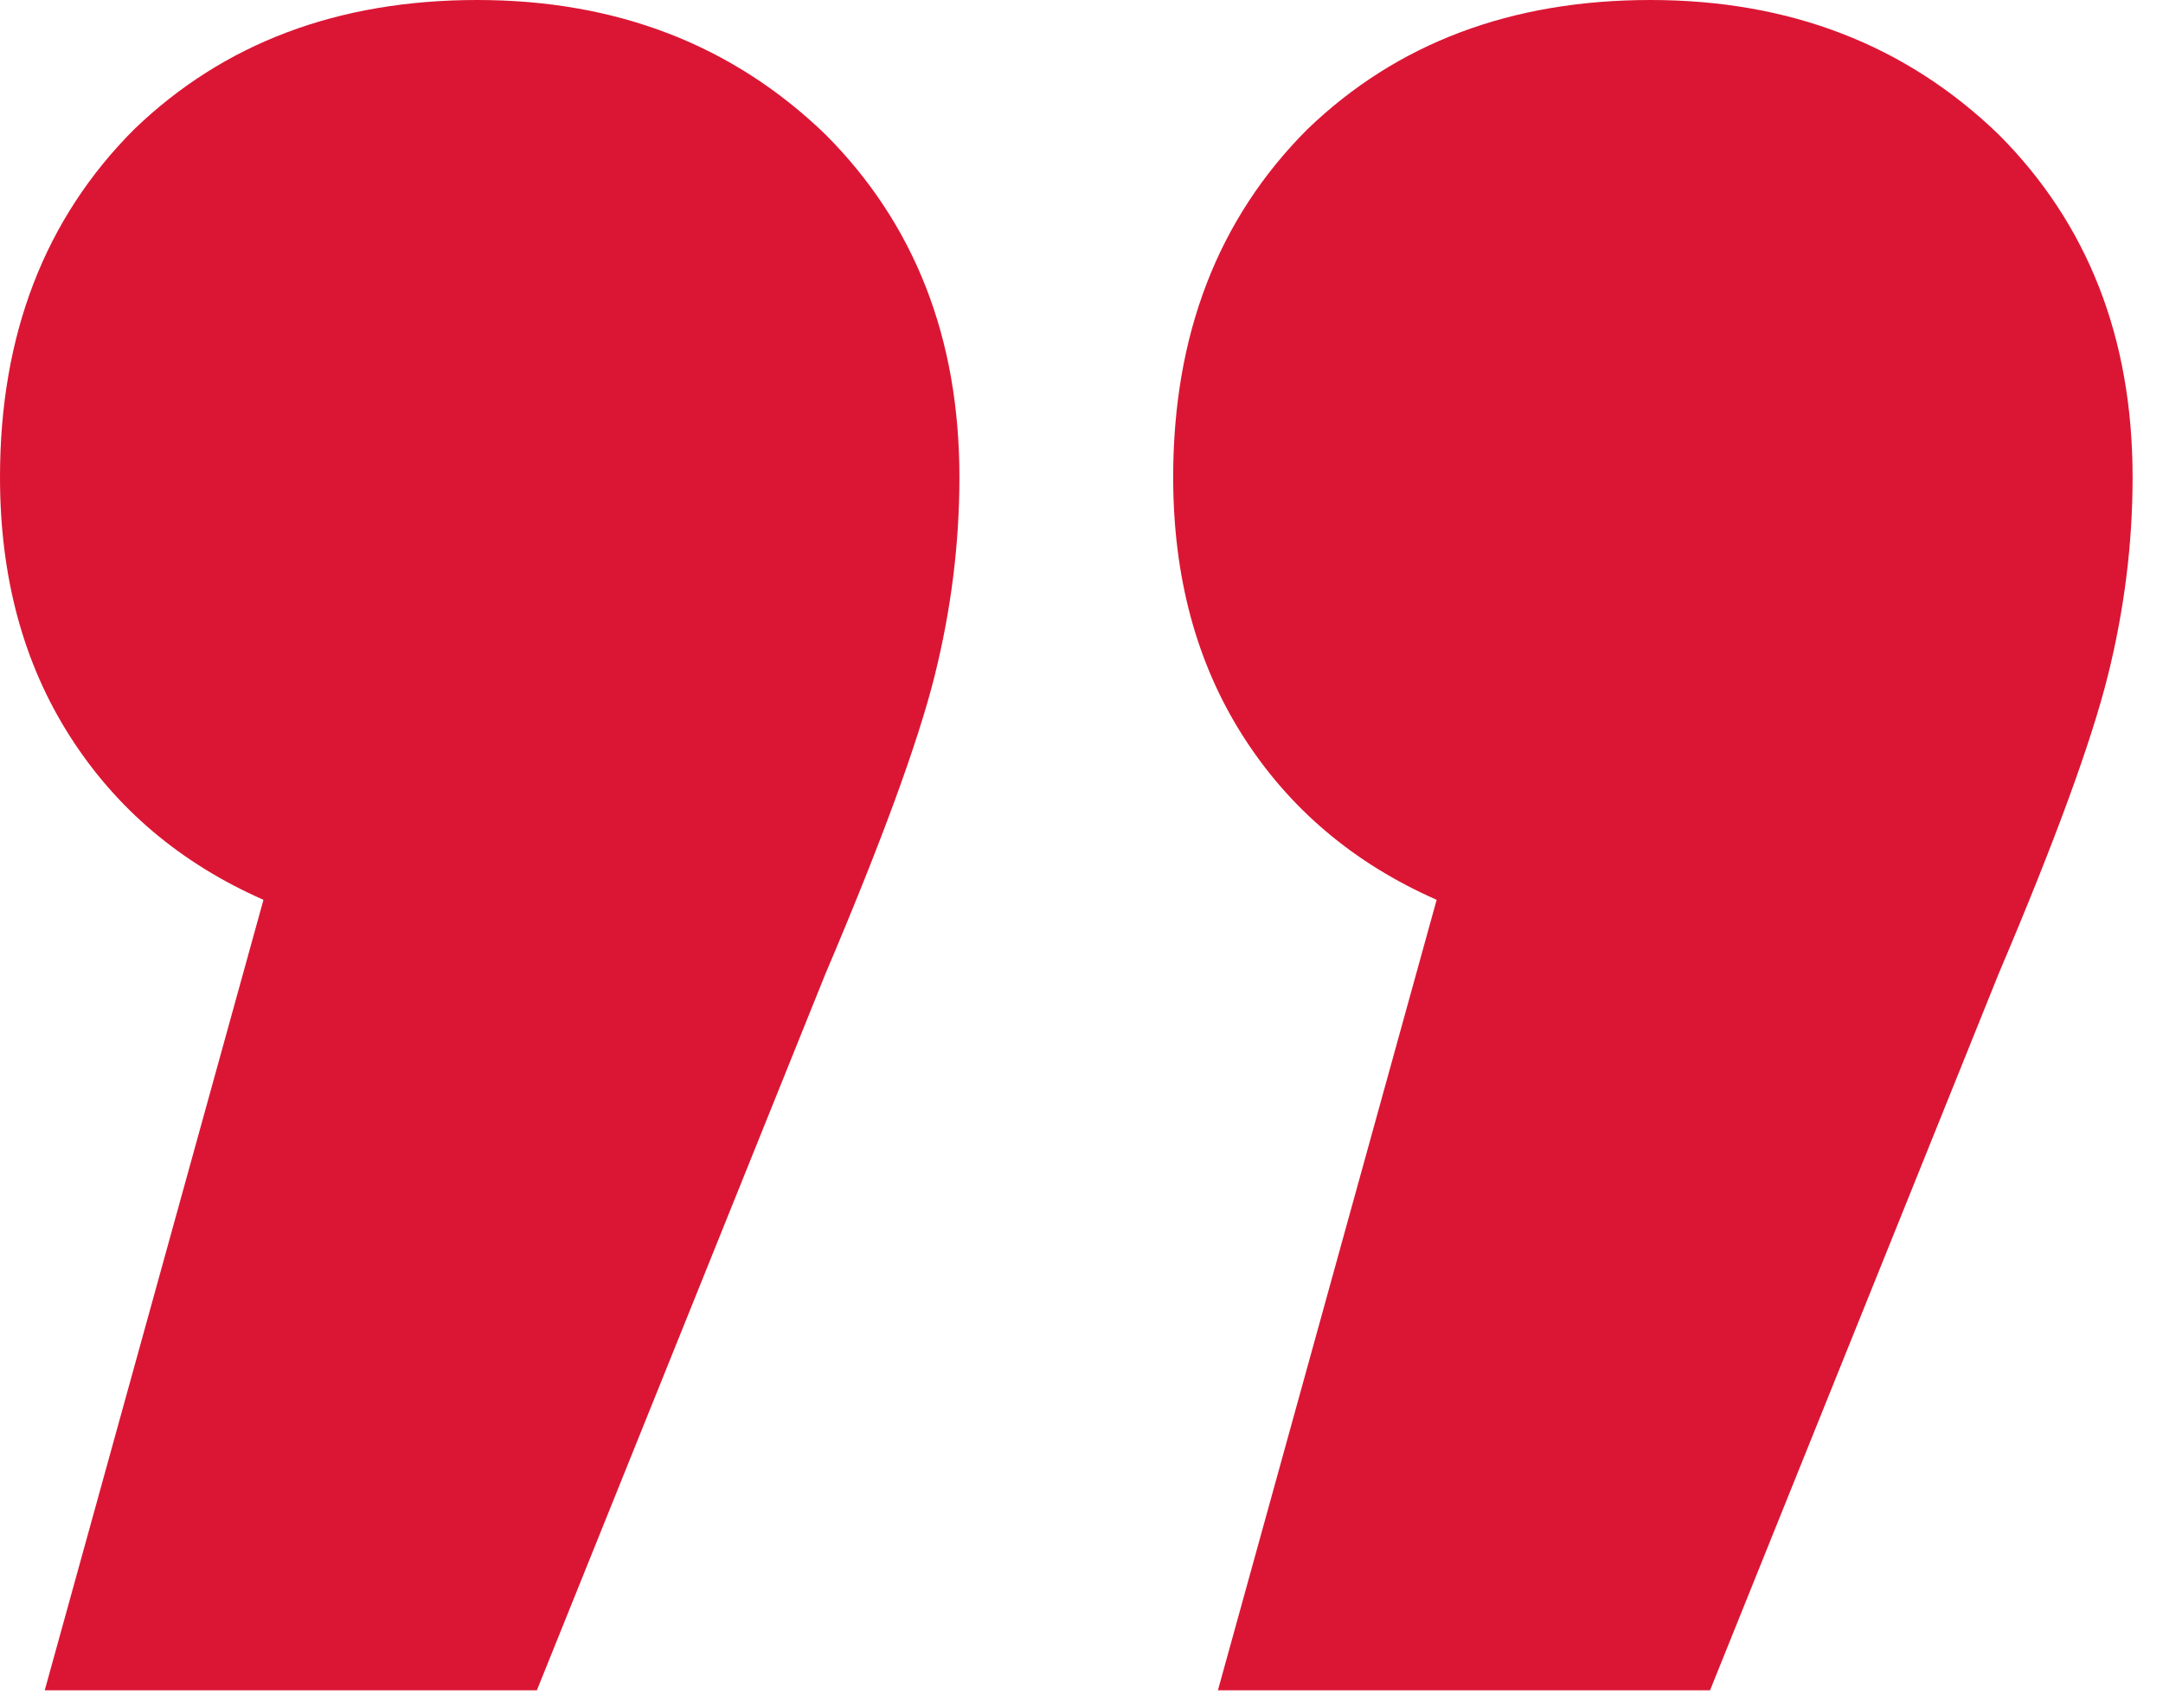 <?xml version="1.0" encoding="UTF-8"?> <svg xmlns="http://www.w3.org/2000/svg" width="57" height="45" viewBox="0 0 57 45" fill="none"> <path d="M37.859 23.711C35.676 22.75 33.973 21.309 32.75 19.388C31.527 17.467 30.916 15.196 30.916 12.576C30.916 8.821 32.095 5.764 34.453 3.406C36.811 1.135 39.824 -2.43197e-05 43.492 -2.39991e-05C47.16 -2.36784e-05 50.217 1.179 52.662 3.537C55.02 5.895 56.199 8.908 56.199 12.576C56.199 14.323 55.981 16.069 55.544 17.816C55.107 19.563 54.147 22.183 52.662 25.676L45.064 44.54L32.095 44.54L37.859 23.711ZM6.943 23.711C4.76 22.75 3.057 21.309 1.834 19.388C0.611 17.467 -2.79522e-05 15.196 -2.77232e-05 12.576C-2.73949e-05 8.821 1.179 5.764 3.537 3.406C5.895 1.135 8.908 -2.70225e-05 12.576 -2.67018e-05C16.244 -2.63812e-05 19.301 1.179 21.746 3.537C24.104 5.895 25.283 8.908 25.283 12.576C25.283 14.323 25.065 16.069 24.628 17.816C24.191 19.563 23.231 22.183 21.746 25.676L14.148 44.54L1.179 44.54L6.943 23.711Z" fill="#DB1634"></path> </svg> 
